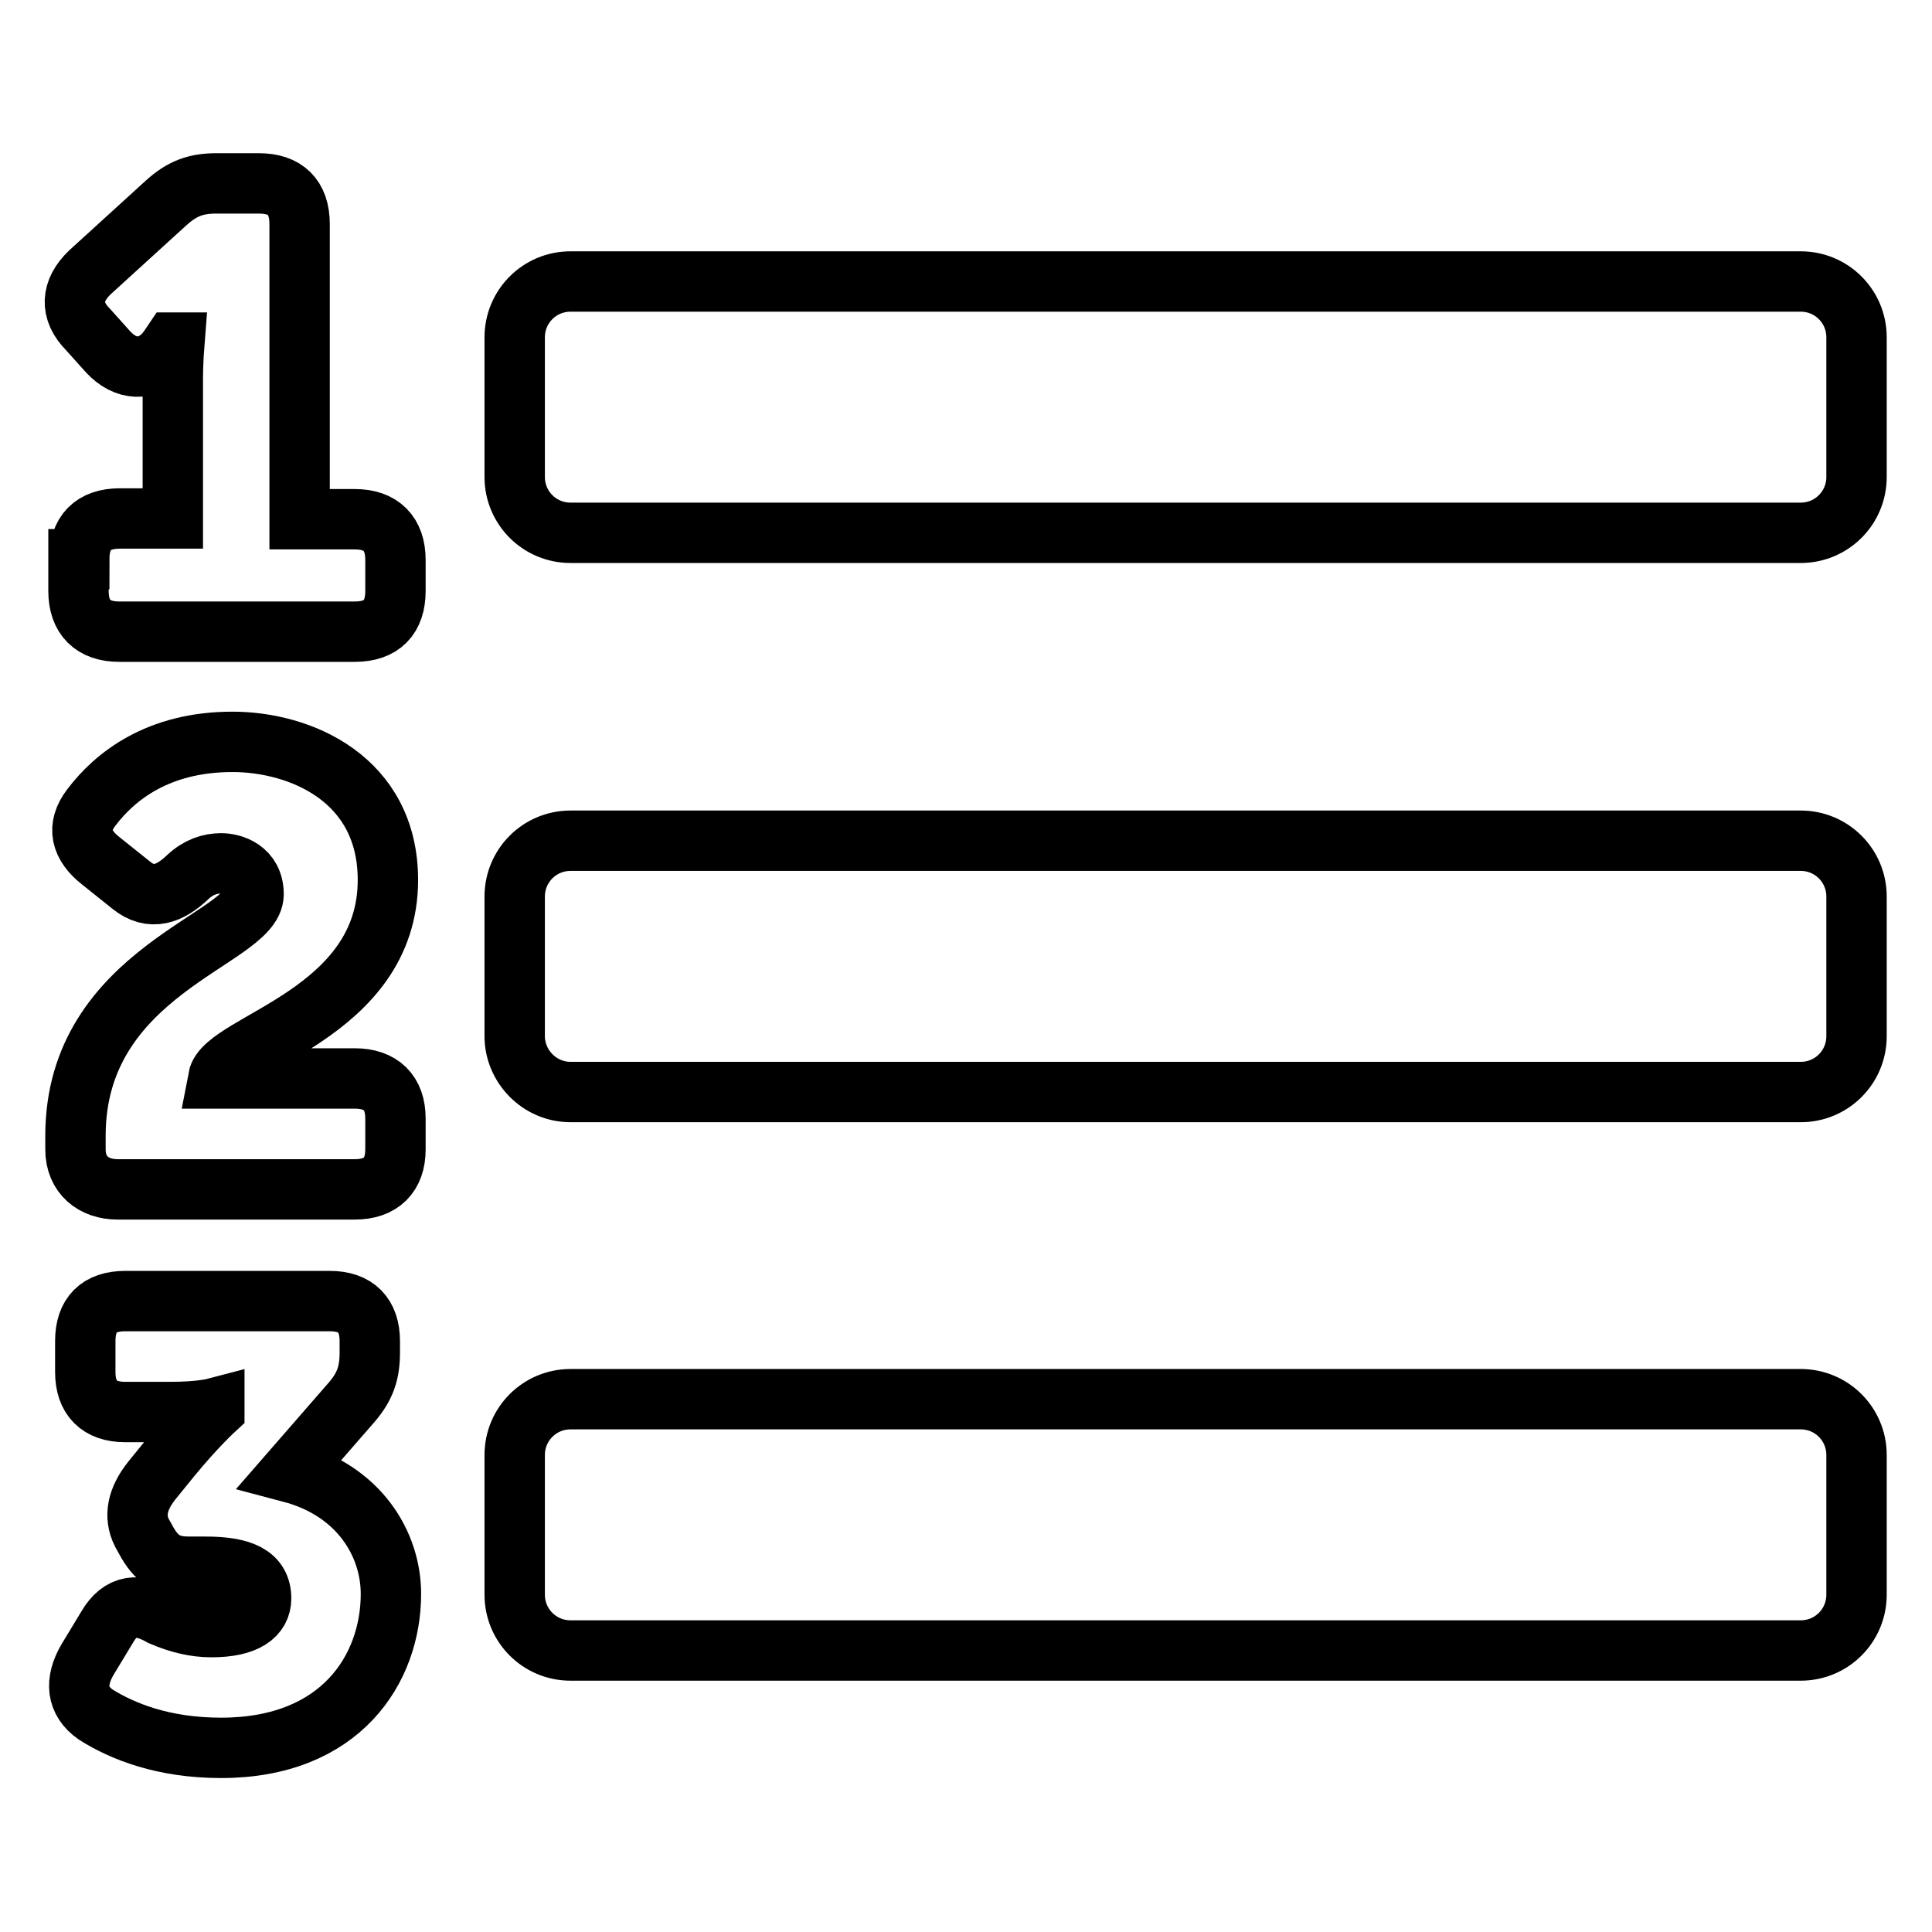 <?xml version="1.0" encoding="utf-8"?>
<!-- Svg Vector Icons : http://www.onlinewebfonts.com/icon -->
<!DOCTYPE svg PUBLIC "-//W3C//DTD SVG 1.1//EN" "http://www.w3.org/Graphics/SVG/1.1/DTD/svg11.dtd">
<svg version="1.1" xmlns="http://www.w3.org/2000/svg" xmlns:xlink="http://www.w3.org/1999/xlink" x="0px" y="0px" viewBox="0 0 256 256" enable-background="new 0 0 256 256" xml:space="preserve">
<g> <path stroke-width="8" fill-opacity="0" stroke="#000000"  d="M10.5,74.1c0-3.5,1.8-5.4,5.4-5.4h7V50.3c0-2.4,0.2-4.9,0.2-4.9h-0.2c0,0-0.8,1.2-1.3,1.7 c-2.1,2-4.9,2.1-7.3-0.5l-2.6-2.9c-2.5-2.5-2.3-5.2,0.2-7.6l10.1-9.2c2.1-1.9,3.9-2.6,6.7-2.6h5.6c3.5,0,5.4,1.8,5.4,5.4v39.1H47 c3.5,0,5.4,1.9,5.4,5.4v4.1c0,3.5-1.8,5.4-5.4,5.4H15.8c-3.5,0-5.4-1.9-5.4-5.4V74.1z M10,150.5c0-21.9,23.6-26.1,23.6-32 c0-3.3-2.8-4.1-4.3-4.1c-1.5,0-3,0.5-4.4,1.8c-2.4,2.3-4.9,3.2-7.5,1.1l-4-3.2c-2.7-2.1-3.3-4.5-1.3-7.1c3.1-4.1,8.8-8.7,18.7-8.7 c9,0,20.6,4.9,20.6,18.3c0,17.8-21.6,21.5-22.5,26.3H47c3.5,0,5.4,1.9,5.4,5.3v4.1c0,3.4-1.9,5.3-5.4,5.3H15.6 c-3.2,0-5.6-1.9-5.6-5.3L10,150.5L10,150.5z M11.6,219.9l2.6-4.3c1.8-3.1,4.2-3.2,7.2-1.5c2.3,1,4.5,1.5,6.6,1.5 c4.7,0,6.6-1.6,6.6-3.8c0-3.1-2.6-4.2-7.4-4.2h-2.2c-2.8,0-4.3-1-5.7-3.6l-0.5-0.9c-1.1-2.2-0.6-4.5,1.3-6.9l2.6-3.2 c3.2-3.9,5.7-6.2,5.7-6.2v-0.2c0,0-1.9,0.5-5.8,0.5h-6c-3.5,0-5.3-1.9-5.3-5.3v-4.1c0-3.5,1.8-5.3,5.3-5.3h27.1 c3.5,0,5.3,1.9,5.3,5.3v1.5c0,2.7-0.6,4.5-2.4,6.6l-8.1,9.3c9.1,2.4,13.3,9.5,13.3,16.1c0,9.9-6.6,20.4-22.5,20.4 c-7.7,0-13.1-2.2-16.6-4.4C10.1,225.4,9.9,222.8,11.6,219.9z M75.6,70.6h163c4.1,0,7.4-3.3,7.4-7.4V44.7c0-4.1-3.3-7.4-7.4-7.4 h-163c-4.1,0-7.4,3.3-7.4,7.4v18.5C68.2,67.3,71.5,70.6,75.6,70.6z M75.6,144.7h163c4.1,0,7.4-3.3,7.4-7.4v-18.5 c0-4.1-3.3-7.4-7.4-7.4h-163c-4.1,0-7.4,3.3-7.4,7.4v18.5C68.2,141.3,71.5,144.7,75.6,144.7z M75.6,218.7h163 c4.1,0,7.4-3.3,7.4-7.4v-18.5c0-4.1-3.3-7.4-7.4-7.4h-163c-4.1,0-7.4,3.3-7.4,7.4v18.5C68.2,215.4,71.5,218.7,75.6,218.7z"/></g>
</svg>